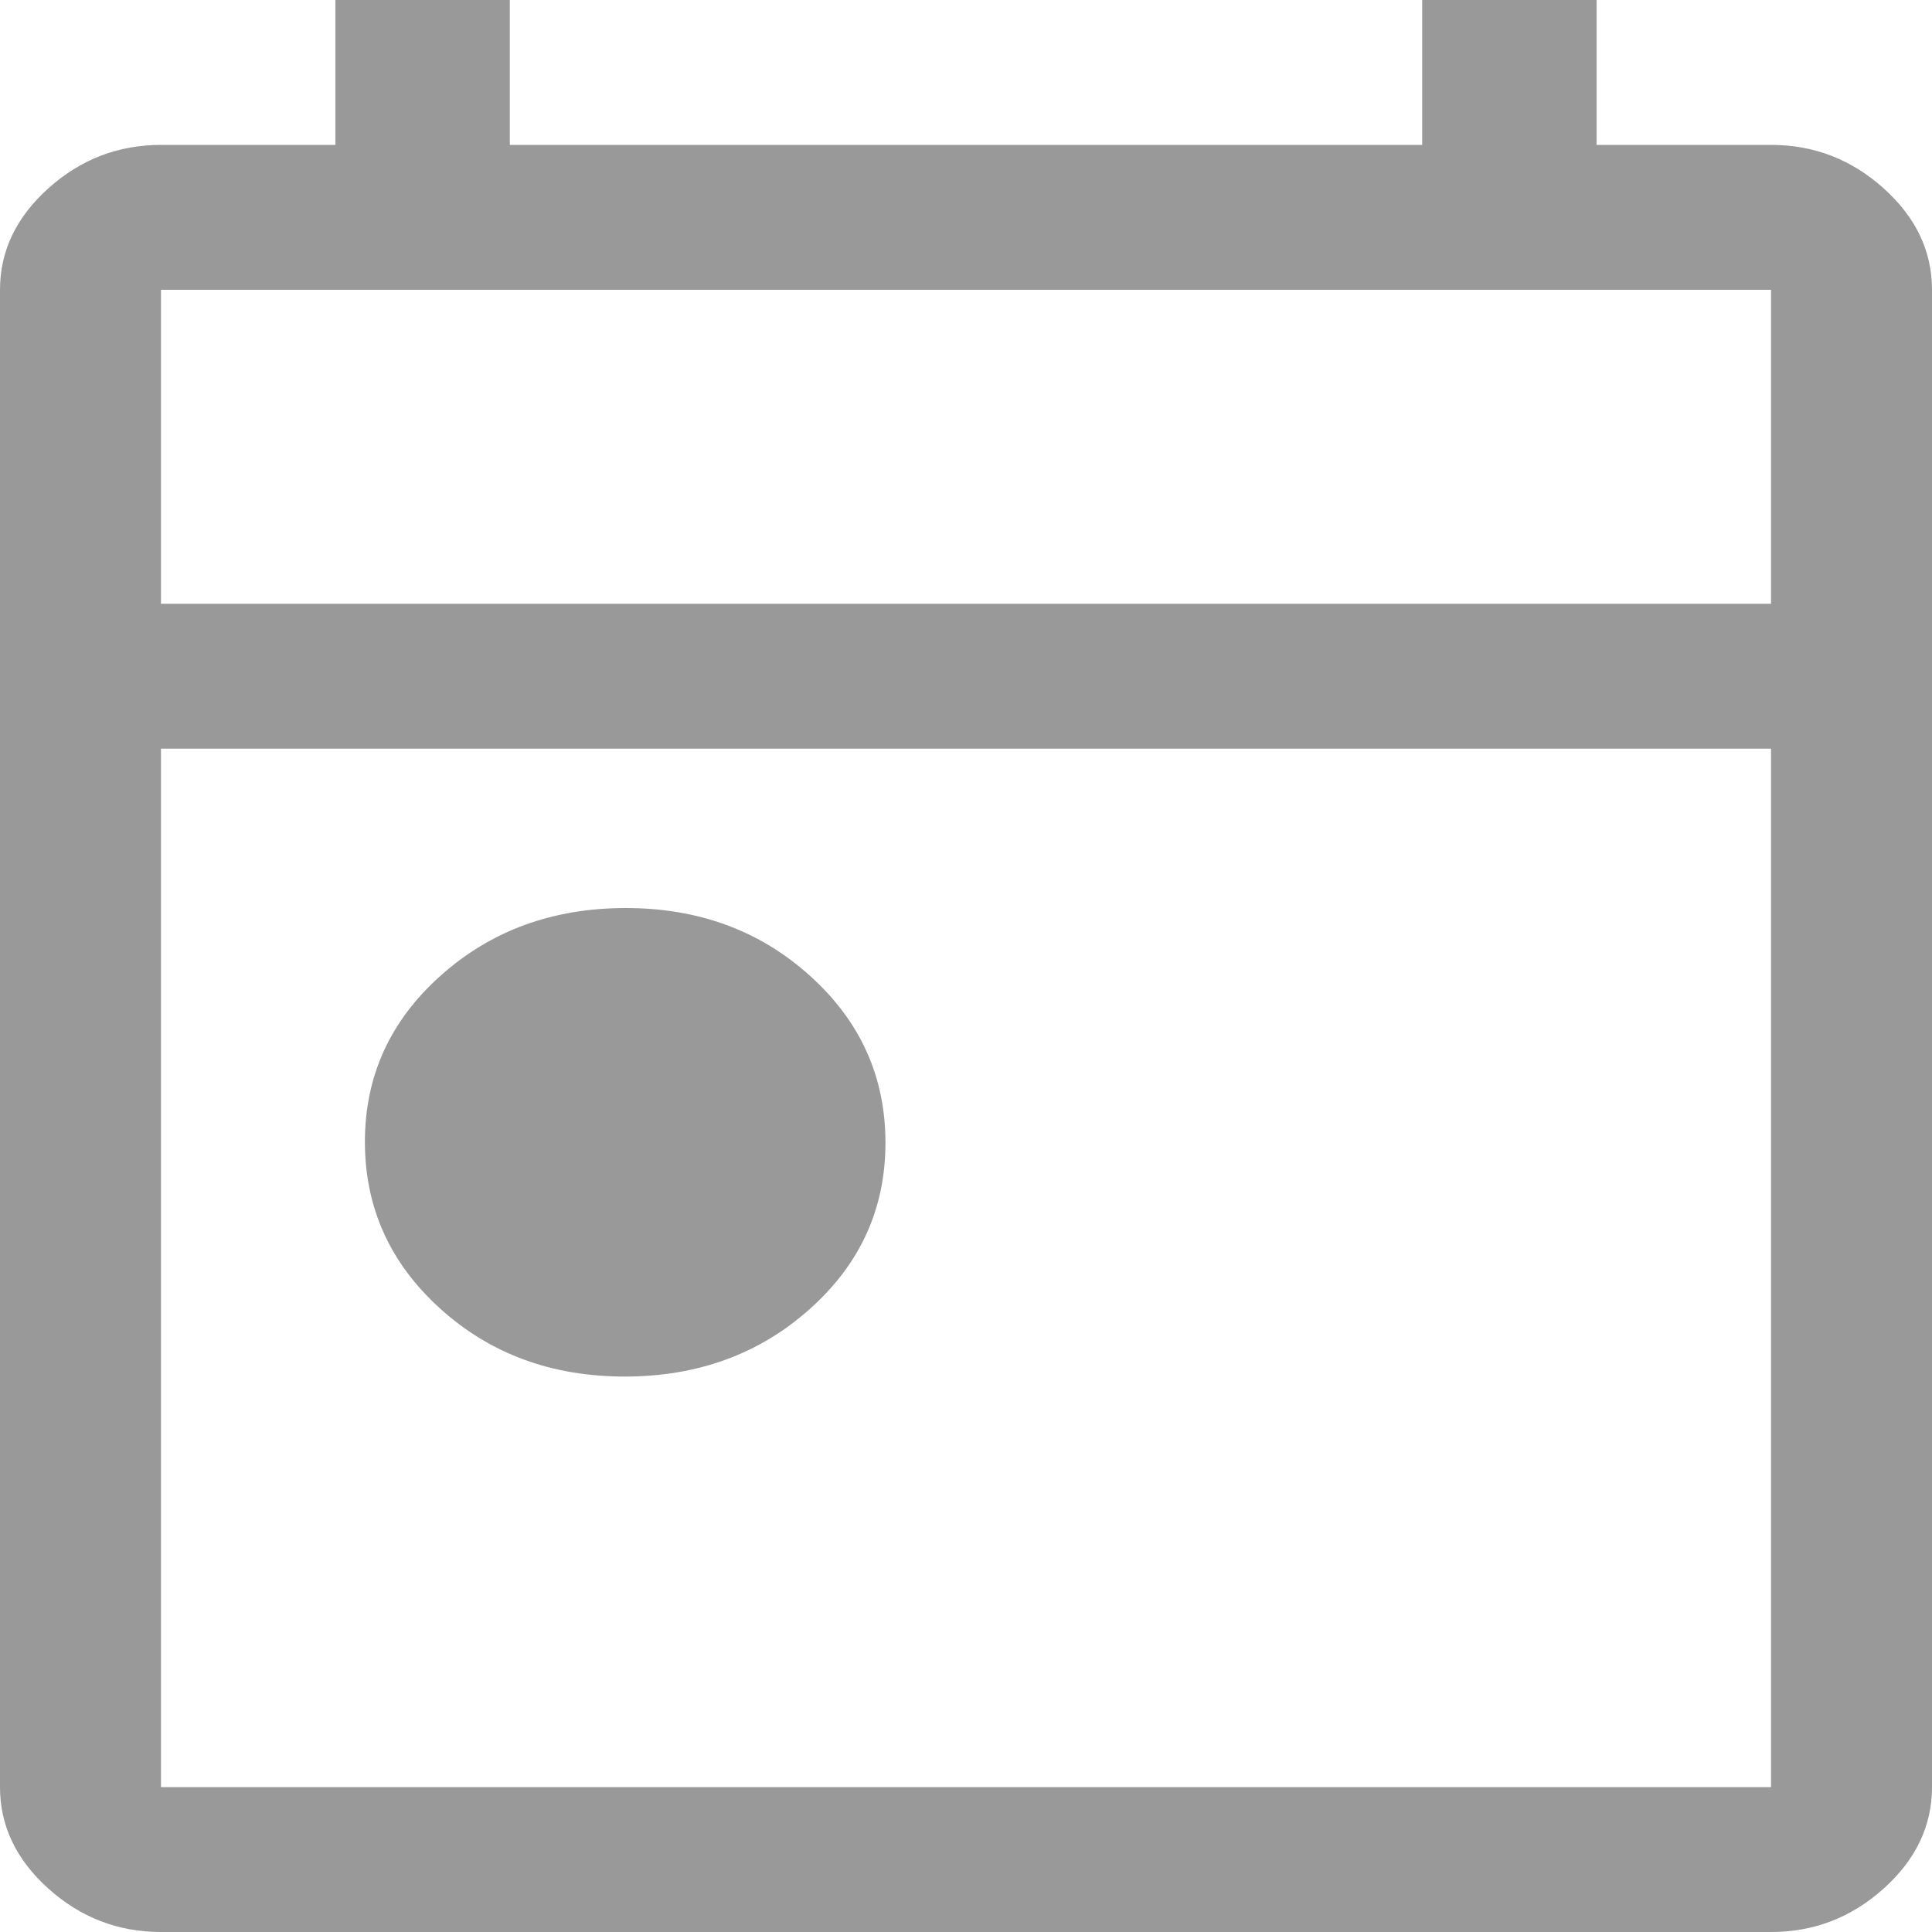<svg width="16" height="16" viewBox="0 0 16 16" fill="none" xmlns="http://www.w3.org/2000/svg">
<path d="M5.174 11.4C4.569 11.4 4.059 11.212 3.644 10.836C3.23 10.461 3.022 10.001 3.022 9.456C3.022 8.912 3.231 8.453 3.649 8.08C4.066 7.707 4.577 7.52 5.182 7.52C5.787 7.52 6.296 7.708 6.711 8.084C7.126 8.459 7.333 8.919 7.333 9.464C7.333 10.008 7.125 10.467 6.707 10.84C6.29 11.213 5.778 11.4 5.174 11.4ZM1.333 16C0.978 16 0.667 15.88 0.4 15.64C0.133 15.4 0 15.12 0 14.8V2.4C0 2.08 0.133 1.8 0.4 1.56C0.667 1.32 0.978 1.2 1.333 1.2H2.778V0H4.222V1.2H11.778V0H13.222V1.2H14.667C15.022 1.2 15.333 1.32 15.6 1.56C15.867 1.8 16 2.08 16 2.4V14.8C16 15.12 15.867 15.4 15.6 15.64C15.333 15.88 15.022 16 14.667 16H1.333ZM1.333 14.8H14.667V6.2H1.333V14.8ZM1.333 5H14.667V2.4H1.333V5Z" fill="#999999"/>
</svg>
